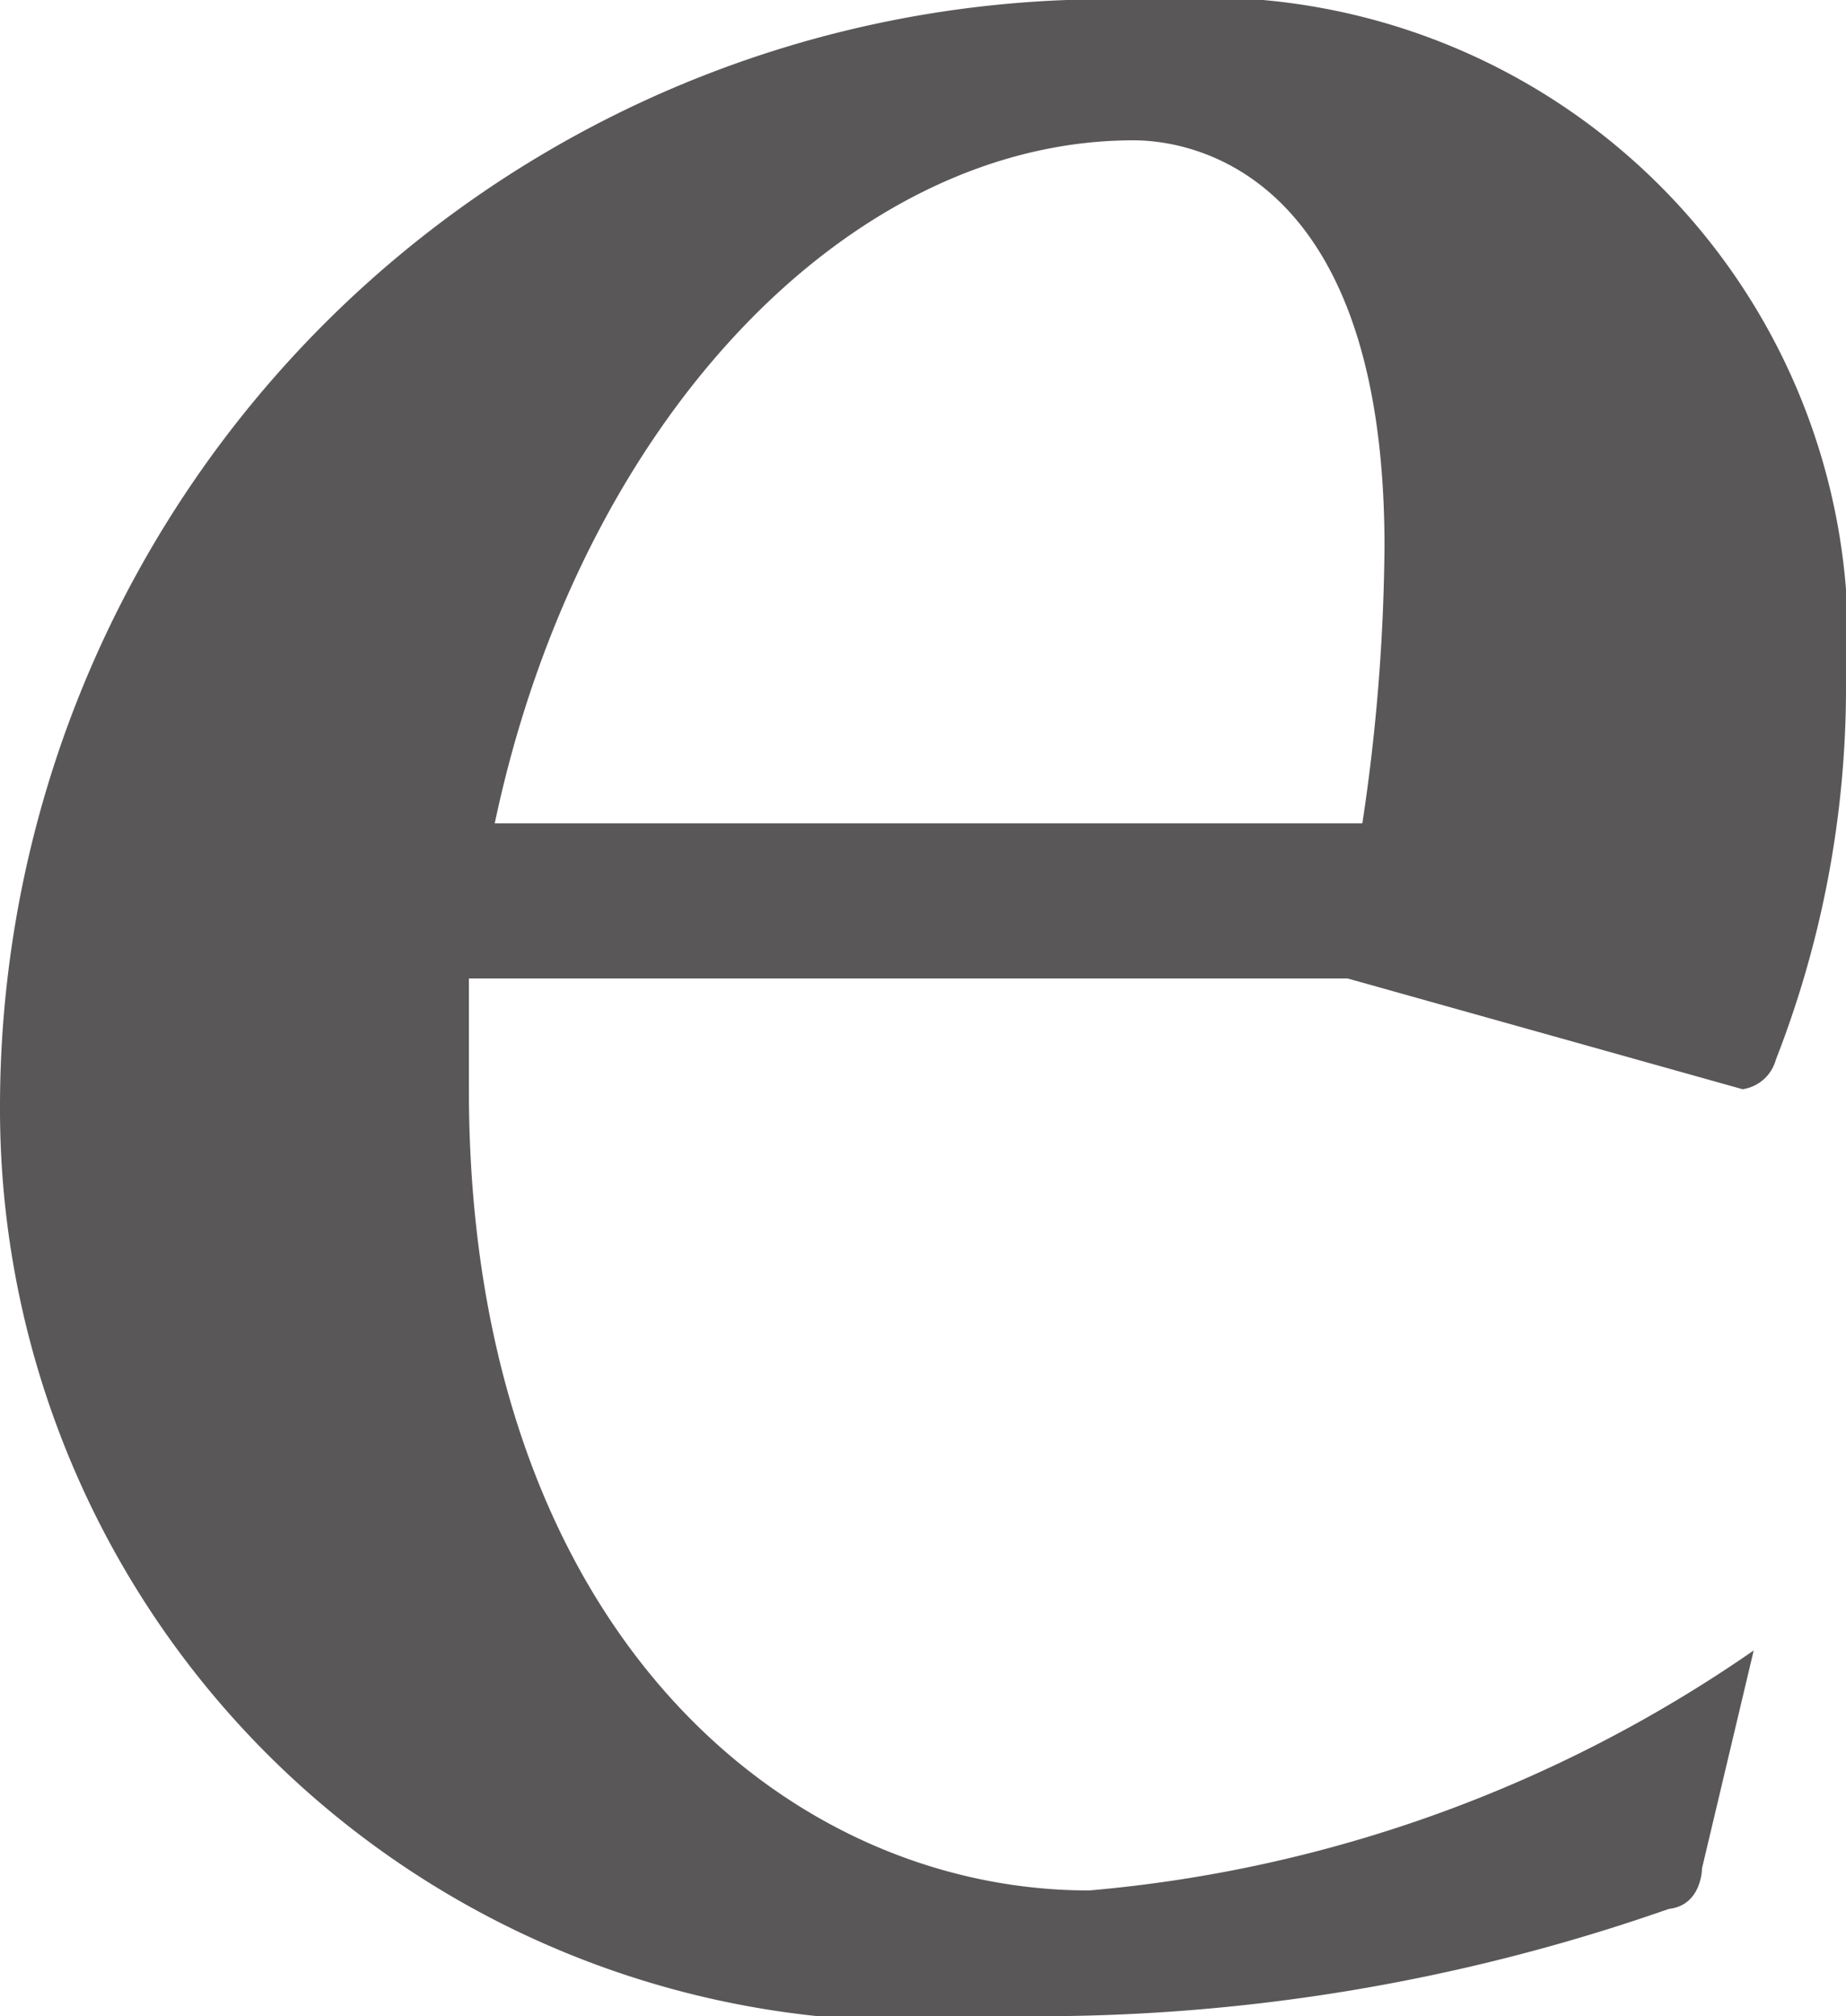 <svg xmlns="http://www.w3.org/2000/svg" viewBox="0 0 5 5.46"><defs><style>.cls-1{fill:#595757;}</style></defs><g id="レイヤー_2" data-name="レイヤー 2"><g id="デザイン"><path class="cls-1" d="M4.61,5.06s0,.1-.09.11a5.16,5.16,0,0,1-1.79.29A2.47,2.47,0,0,1,0,3,3,3,0,0,1,3.11,0,1.74,1.74,0,0,1,5,1.87a2.77,2.77,0,0,1-.19,1,.11.11,0,0,1-.09.08h0l-1.07-.3H1.27c0,.07,0,.14,0,.2v.1c0,1.45.85,2.17,1.68,2.17a3.72,3.72,0,0,0,1.8-.65h0a0,0,0,0,1,0,0ZM3.69,2.23a5.25,5.25,0,0,0,.06-.75c0-1.06-.57-1.1-.68-1.1-.77,0-1.5.76-1.73,1.85Z"/></g></g></svg>